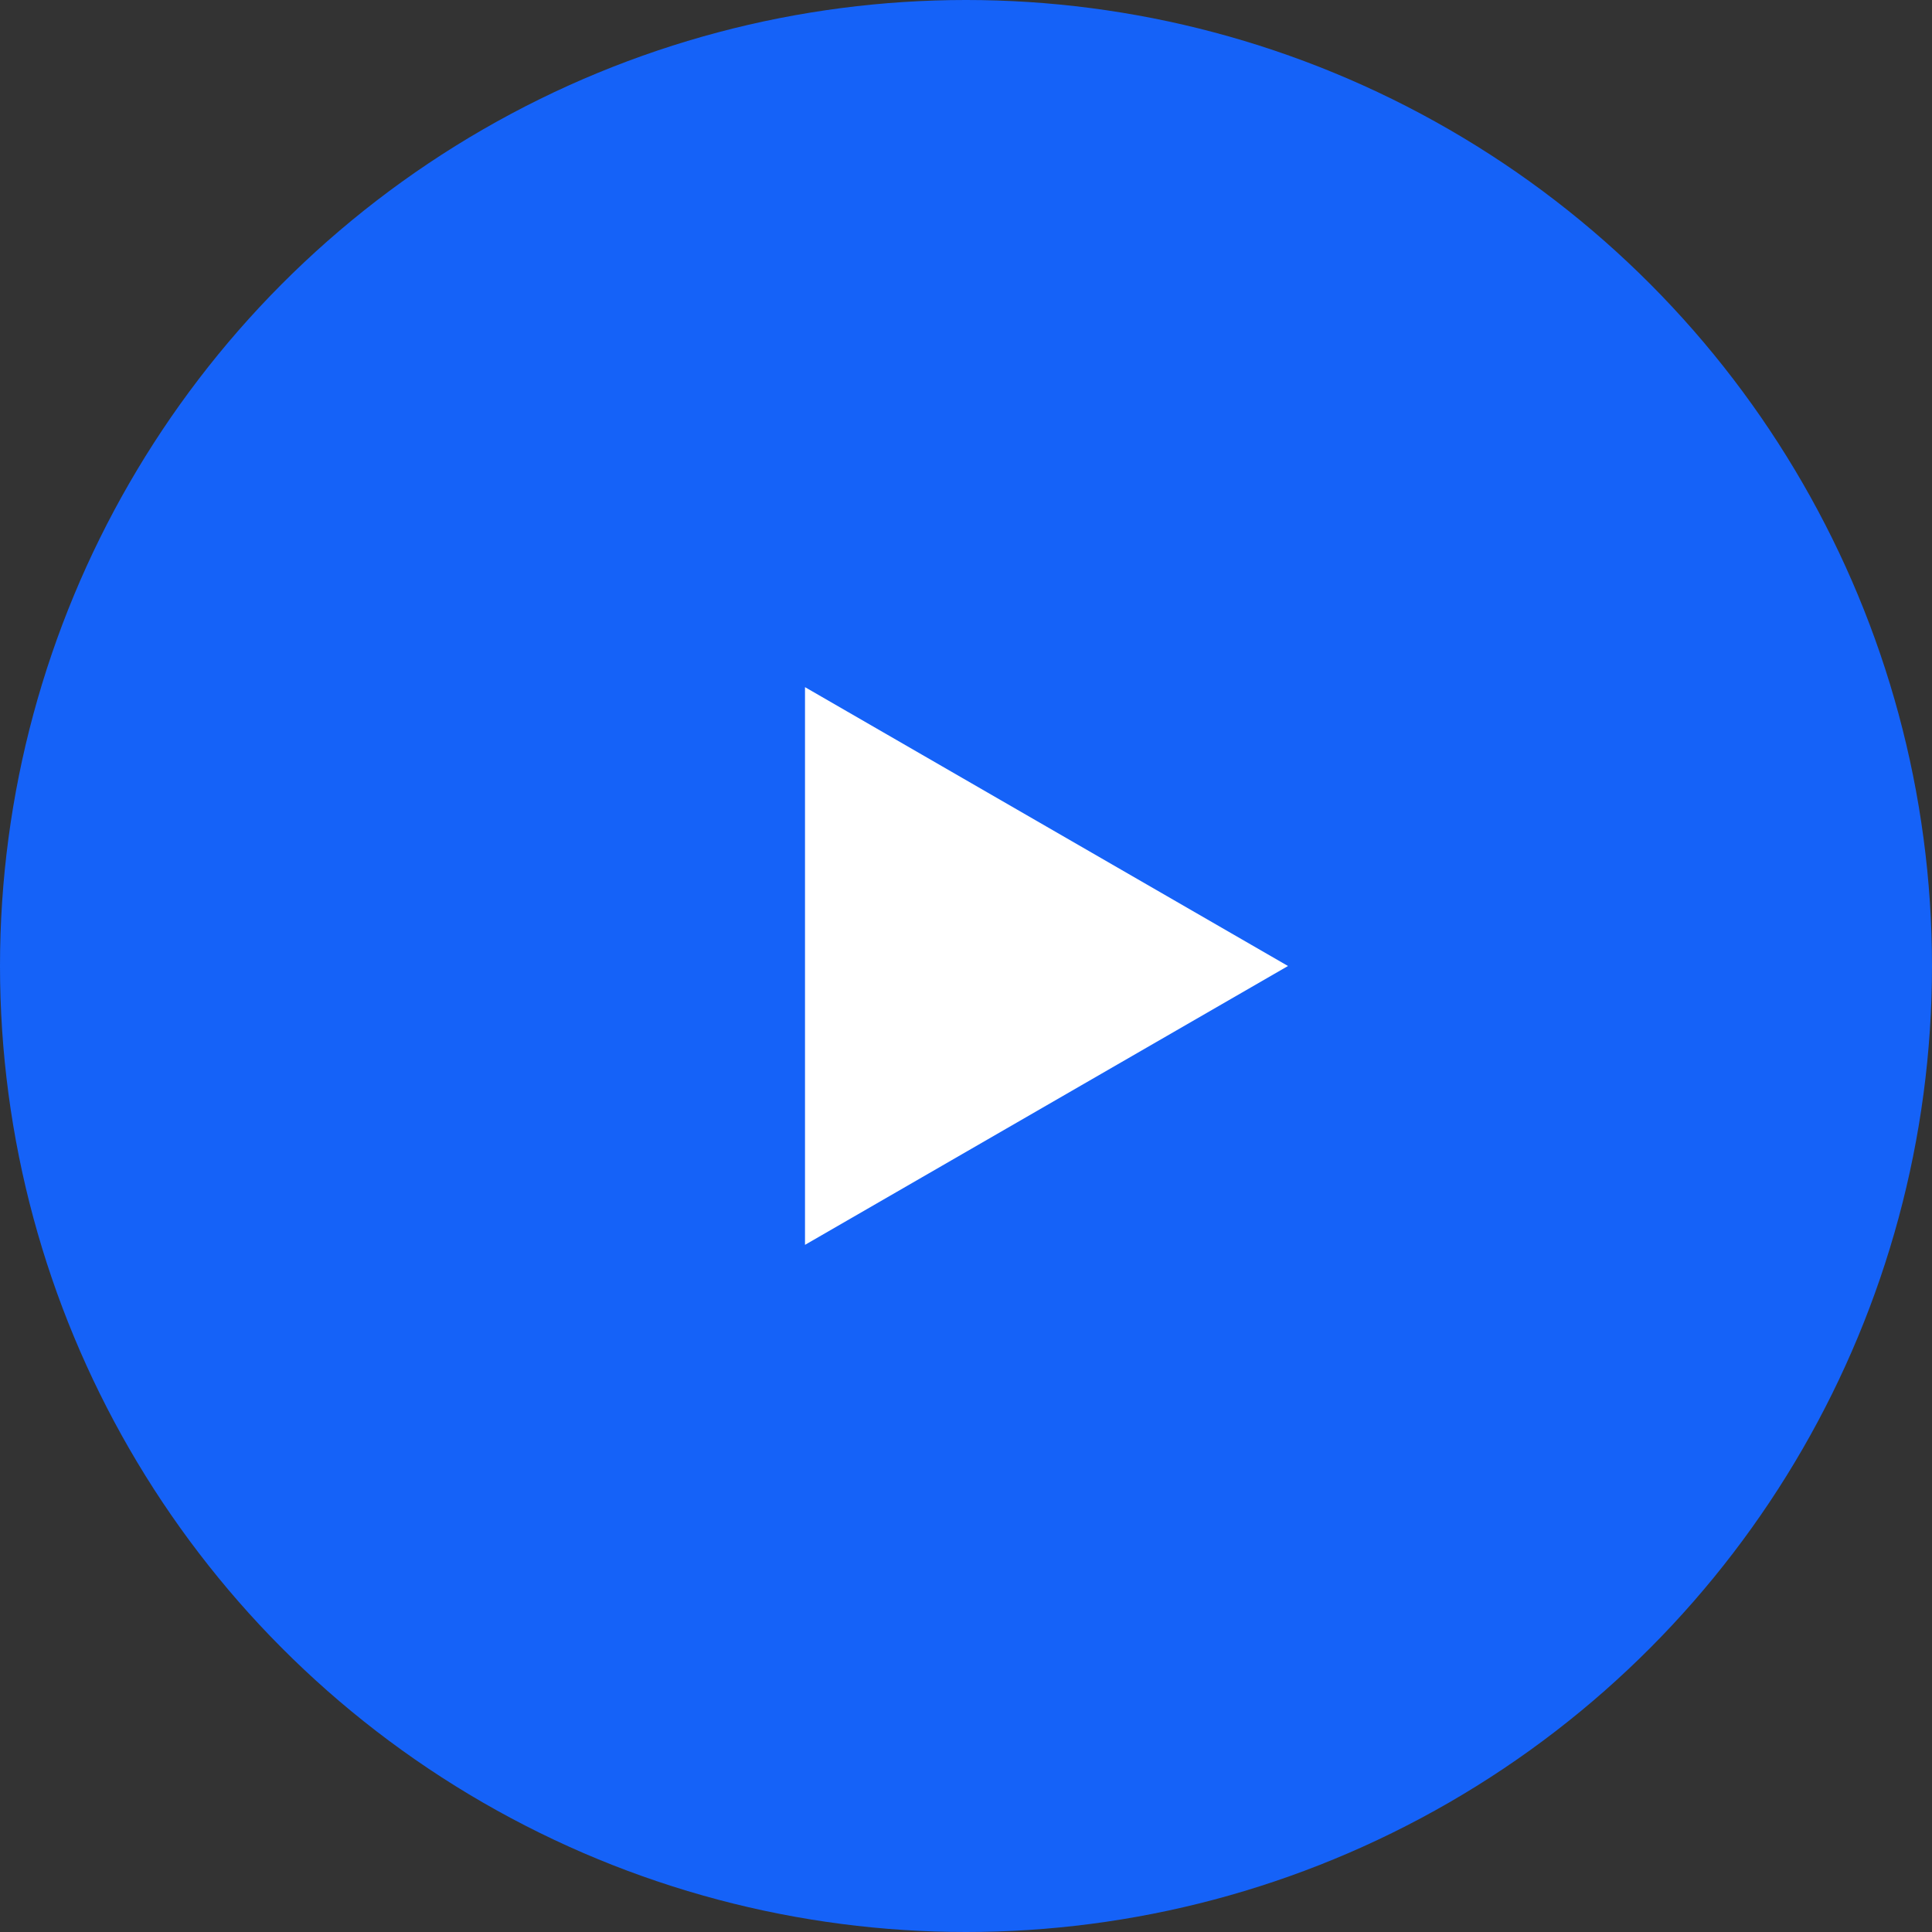 <svg width="93" height="93" viewBox="0 0 93 93" fill="none" xmlns="http://www.w3.org/2000/svg">
<rect x="0" y="0" width="93" height="93" fill="#333333" stroke="none"/>
<circle cx="46.5" cy="46.5" r="46.5" fill="#1562F8"/>
<path d="M62 46.5L38.75 59.923L38.75 33.077L62 46.5Z" fill="white"/>
</svg>
